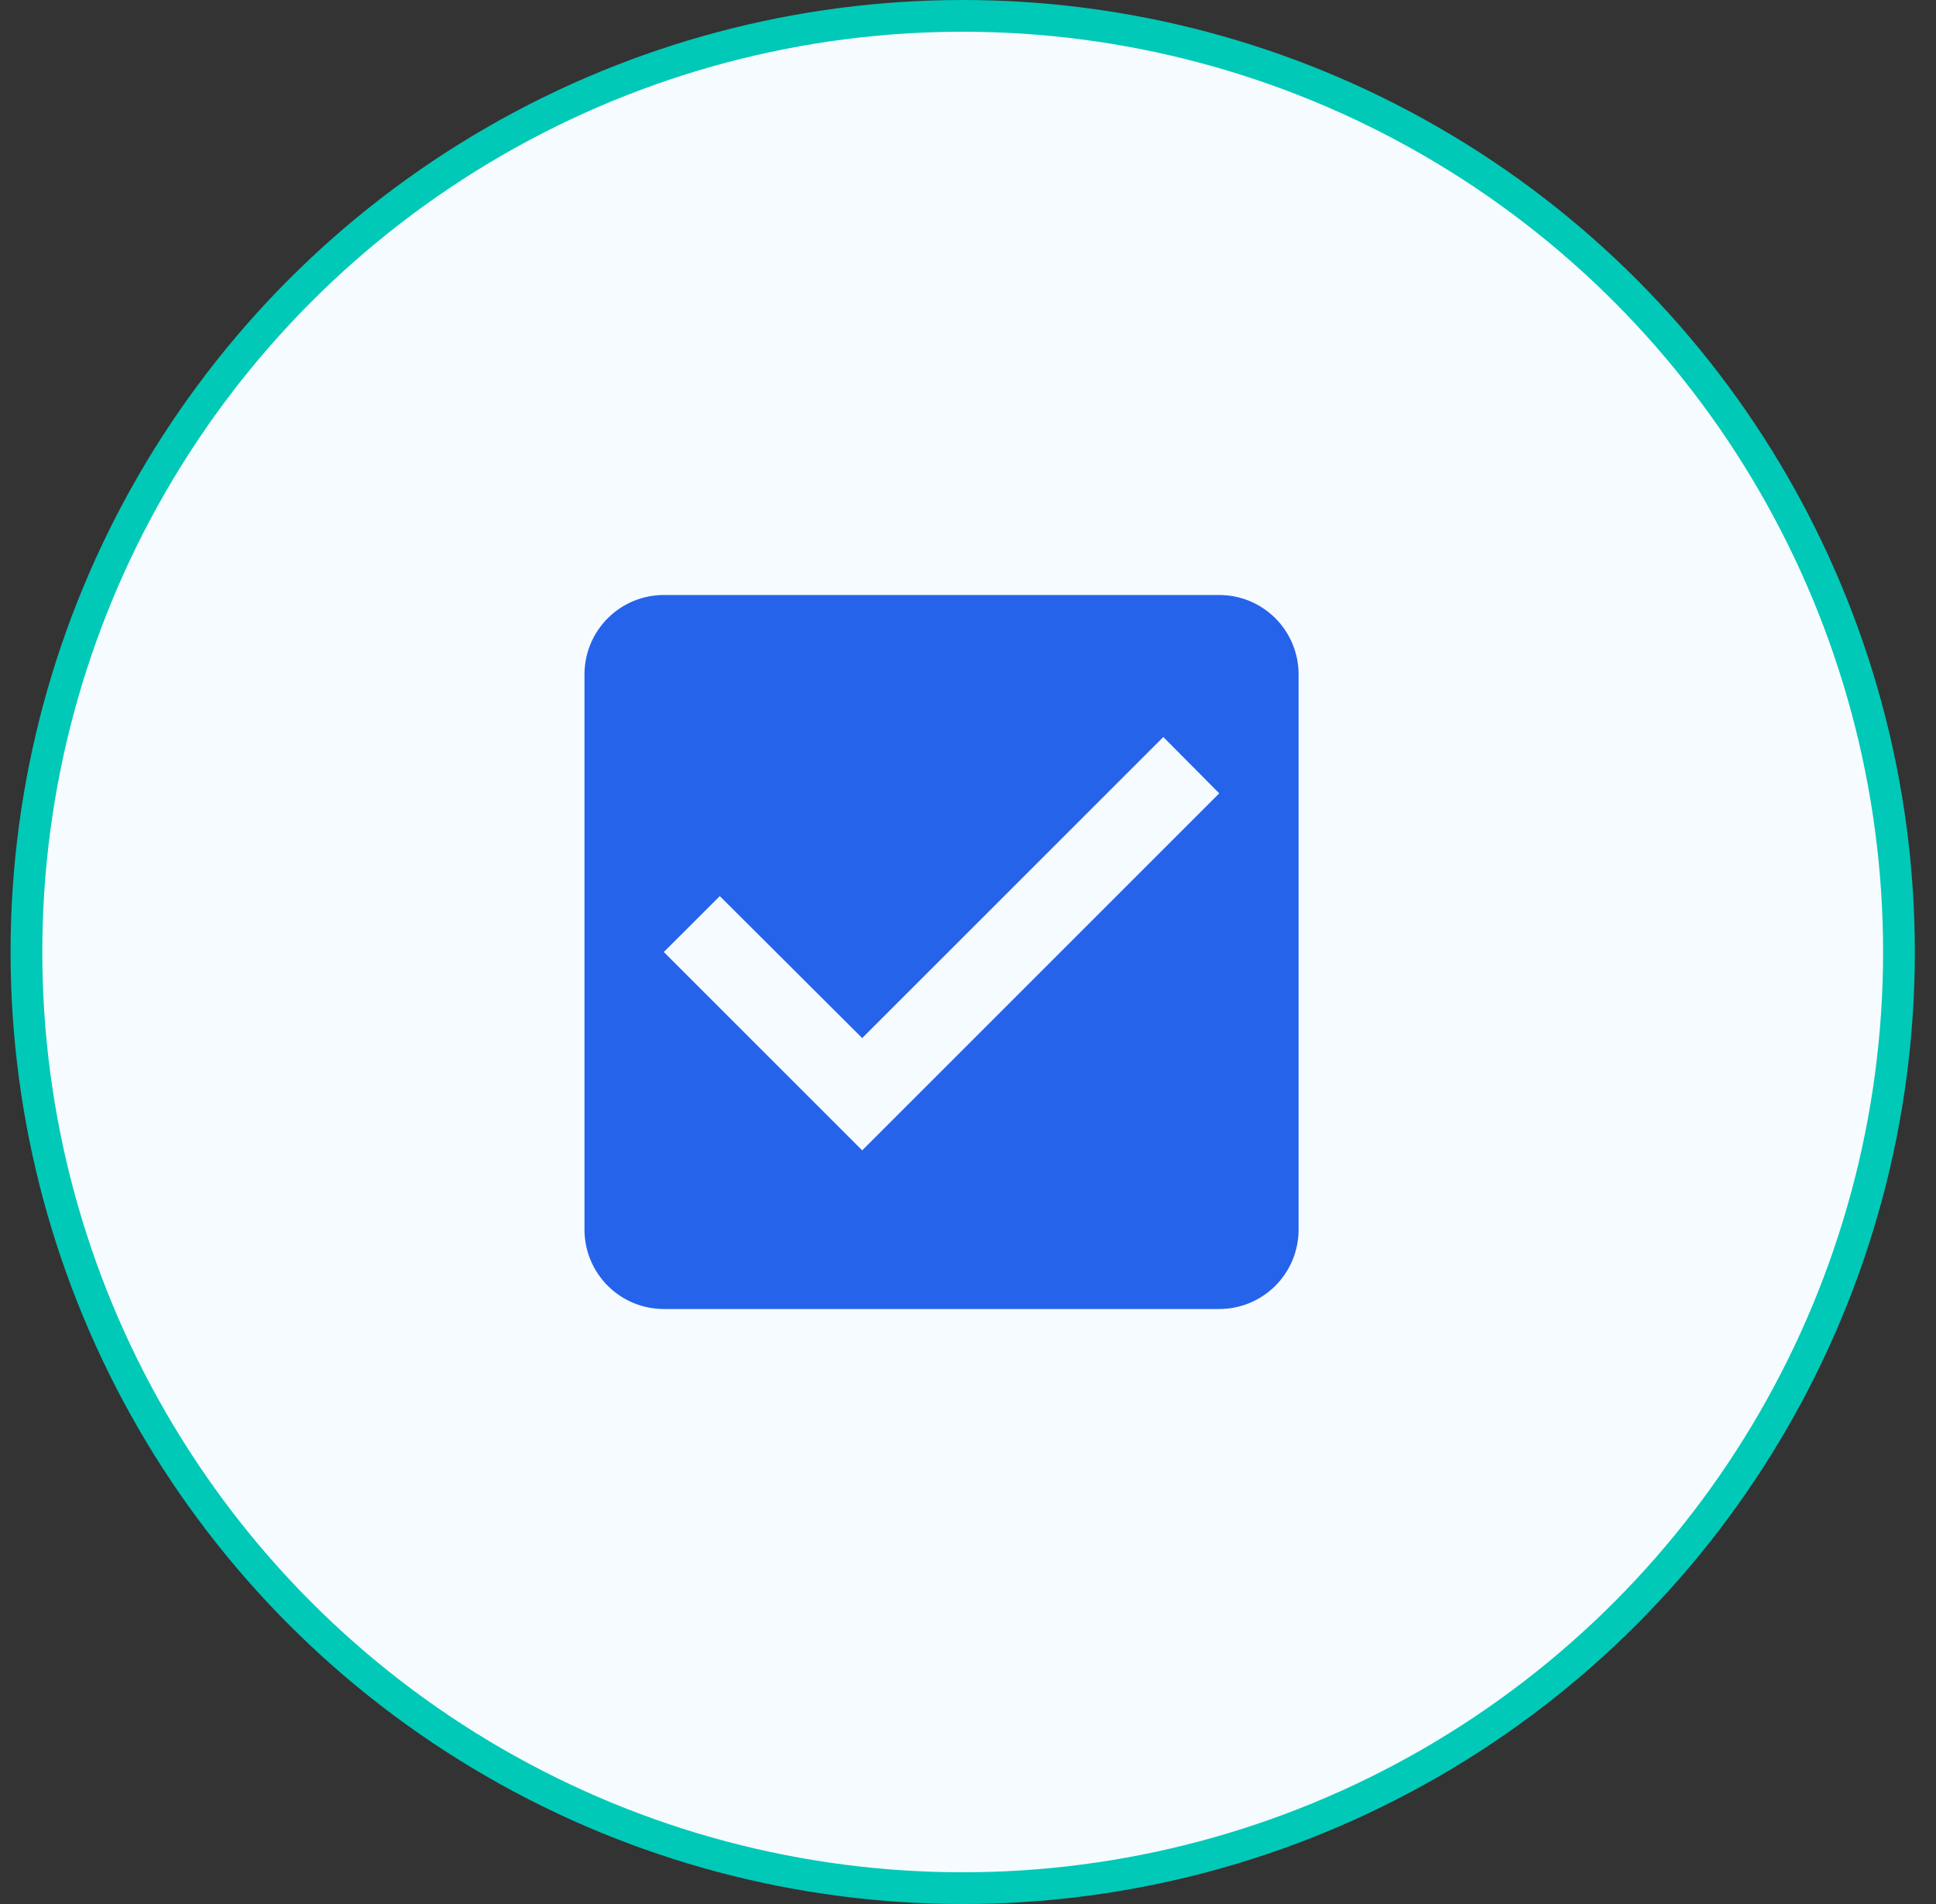 <svg width="61" height="60" viewBox="0 0 61 60" fill="none" xmlns="http://www.w3.org/2000/svg">
<rect x="0" y="0" width="61" height="60" fill="#333333" stroke="none"/>
<circle cx="30.333" cy="30" r="29.5" fill="#F6FBFF" stroke="#00C9B7"/>
<path d="M38.416 18.75H20.916C20.253 18.75 19.617 19.013 19.149 19.482C18.68 19.951 18.416 20.587 18.416 21.25V38.75C18.416 39.413 18.68 40.049 19.149 40.518C19.617 40.987 20.253 41.25 20.916 41.25H38.416C39.079 41.25 39.715 40.987 40.184 40.518C40.653 40.049 40.916 39.413 40.916 38.75V21.25C40.916 20.587 40.653 19.951 40.184 19.482C39.715 19.013 39.079 18.75 38.416 18.75ZM27.166 36.25L20.916 30L22.679 28.238L27.166 32.712L36.654 23.225L38.416 25L27.166 36.25Z" fill="#2563EB"/>
</svg>

